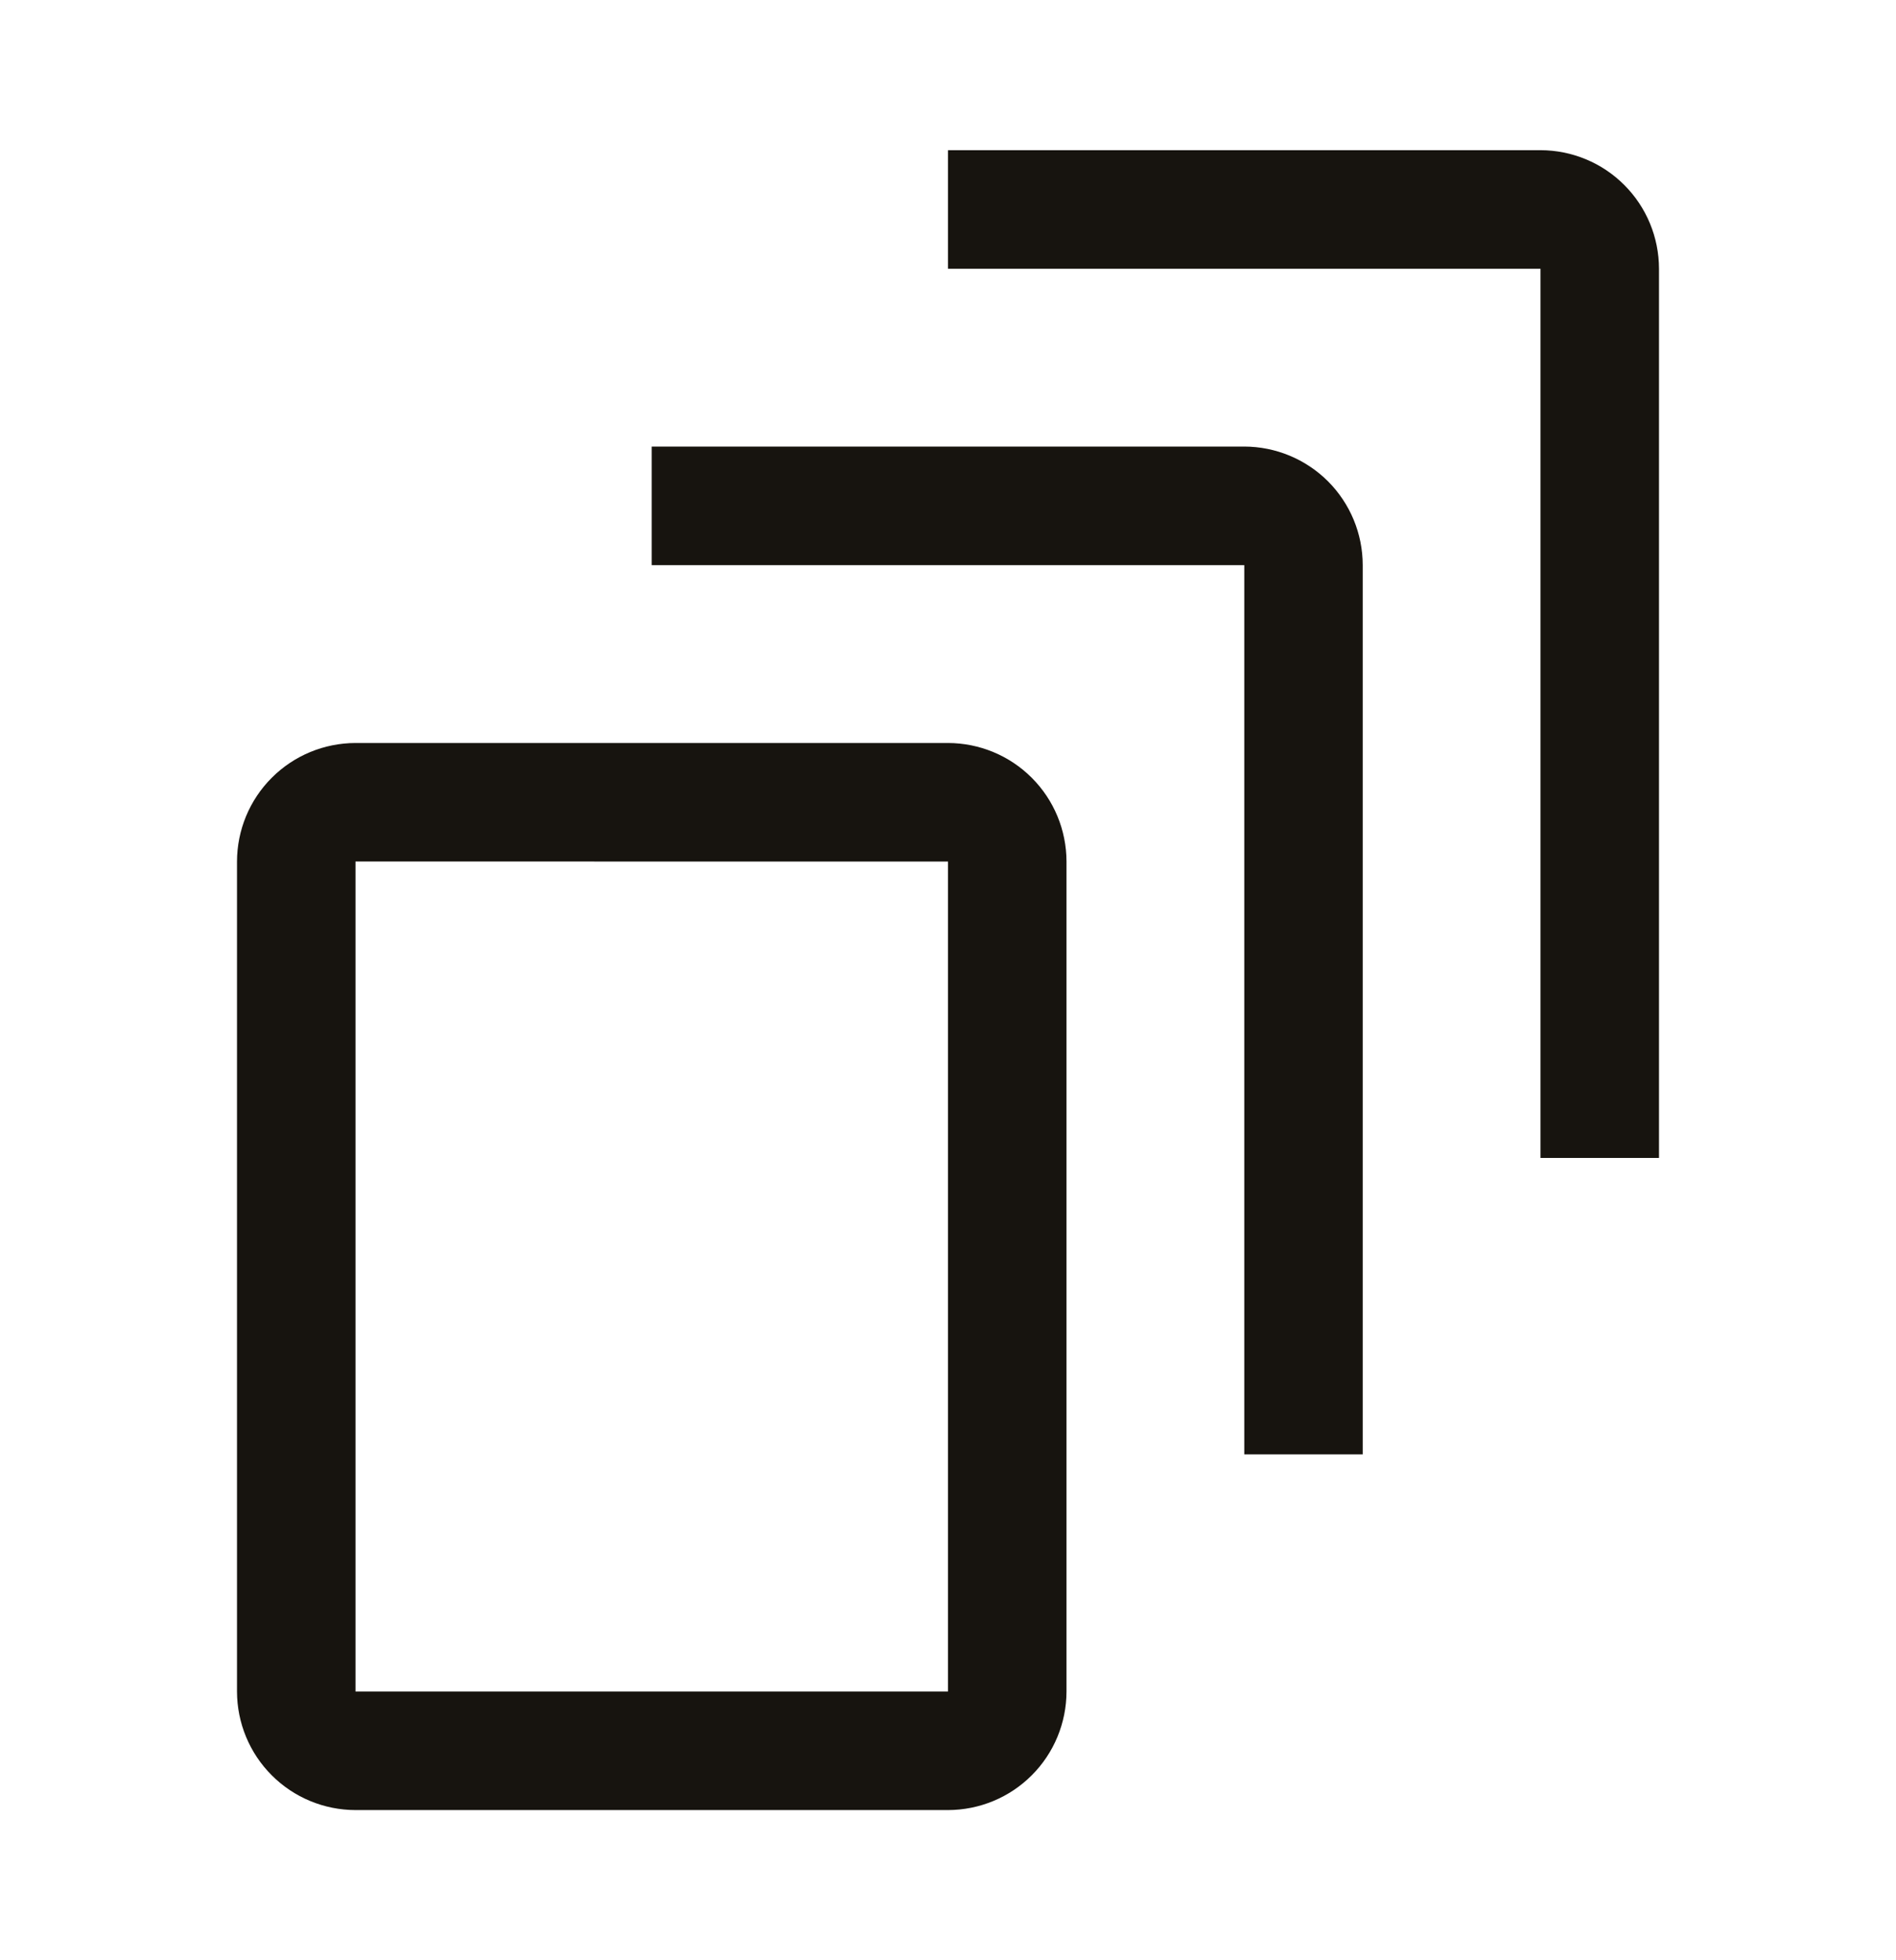 <svg width="30" height="31" viewBox="0 0 30 31" fill="none" xmlns="http://www.w3.org/2000/svg">
<g clip-path="url(#clip0_9007_1356)">
<path d="M15 11.75C15.497 11.751 15.974 11.948 16.325 12.3C16.677 12.651 16.874 13.128 16.875 13.625V26.75C16.874 27.247 16.677 27.724 16.325 28.075C15.974 28.427 15.497 28.624 15 28.625H5.625C5.128 28.624 4.651 28.427 4.3 28.075C3.948 27.724 3.751 27.247 3.75 26.75V13.625C3.751 13.128 3.948 12.651 4.3 12.3C4.651 11.948 5.128 11.751 5.625 11.75H15ZM5.625 26.75H15V13.625L5.625 13.624V26.75ZM19.688 7.062C20.185 7.063 20.661 7.261 21.013 7.612C21.364 7.964 21.562 8.44 21.562 8.938V23H19.688V8.938H10.312V7.062H19.688ZM24.375 2.375C24.872 2.376 25.349 2.573 25.7 2.925C26.052 3.276 26.249 3.753 26.25 4.25V18.312H24.375V4.25H15V2.375H24.375Z" fill="#17140F"/>
</g>
<defs>
<clipPath id="clip0_9007_1356">
<rect width="30" height="30" fill="white" transform="translate(0 0.5)"/>
</clipPath>
</defs>
</svg>
